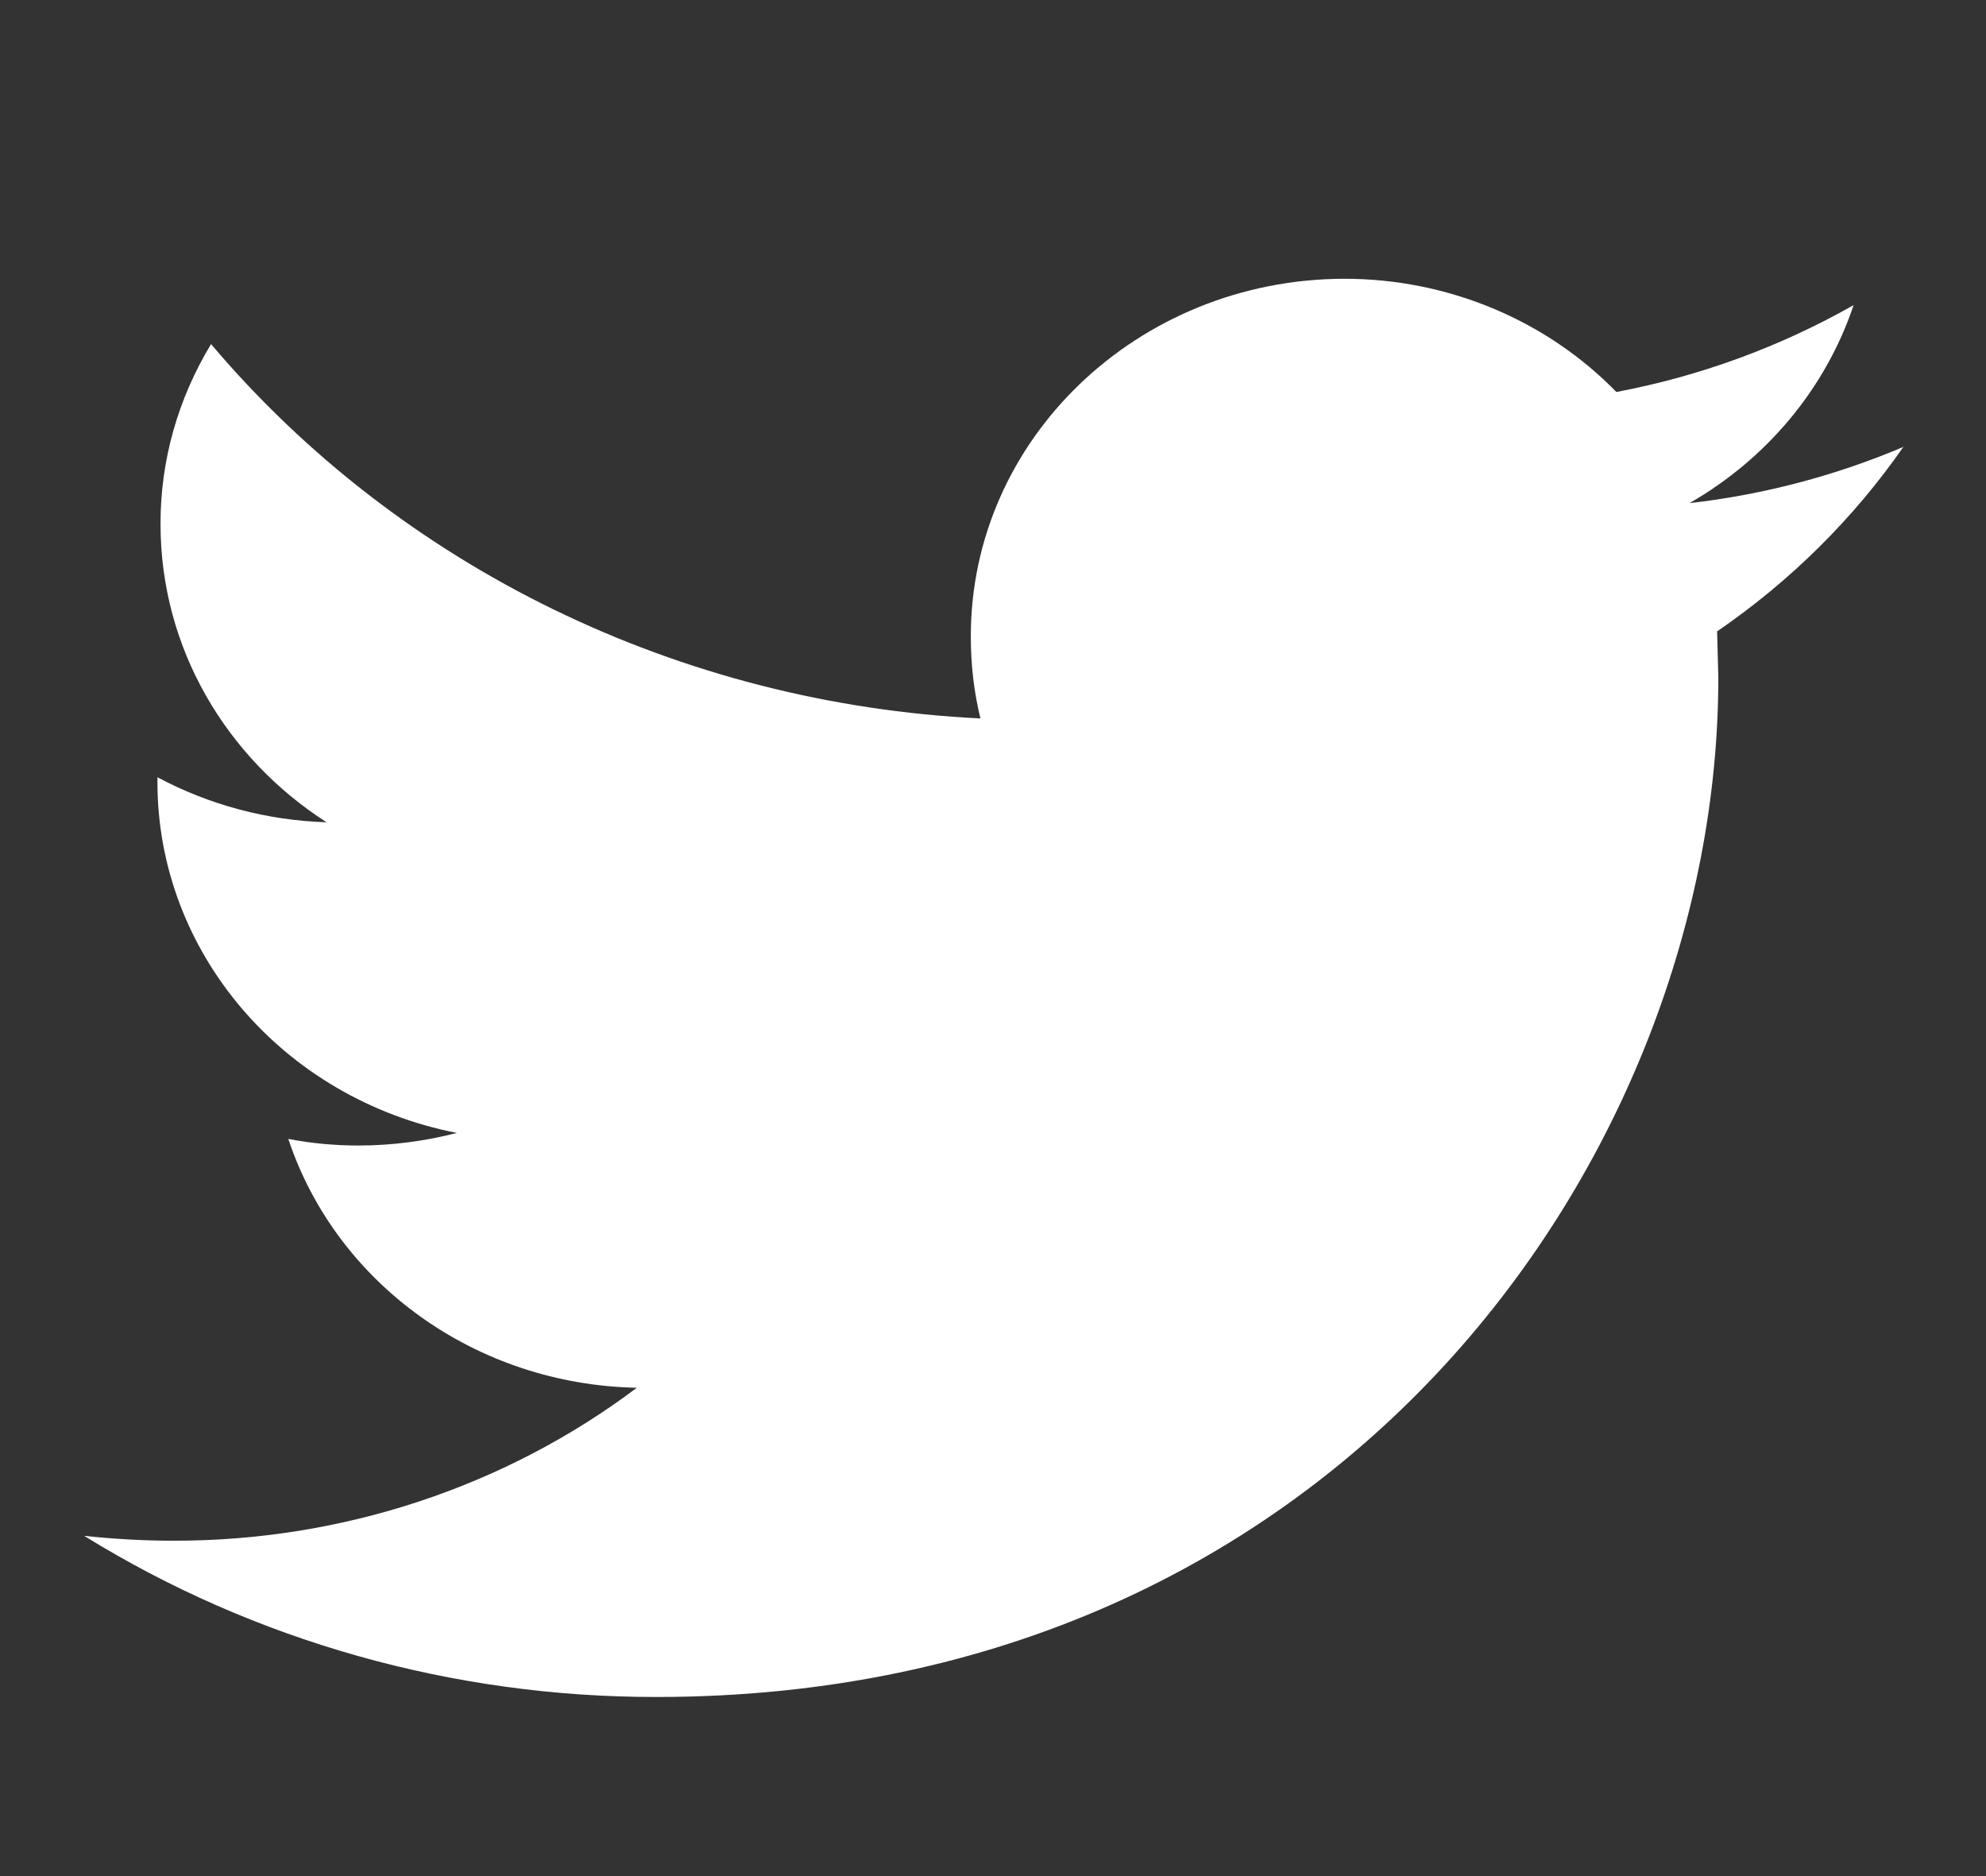 <svg fill="none" height="17" viewBox="0 0 18 17" width="18" xmlns="http://www.w3.org/2000/svg"><rect x="0" y="0" width="18" height="17" fill="#333333" stroke="none"/><path clip-rule="evenodd" d="m17.255 4.048c-.617.262-1.272.435-1.942.511.707-.406 1.235-1.044 1.487-1.794-.665.377-1.392.644-2.15.787-.638-.655-1.533-1.027-2.469-1.026-1.872.005-3.386 1.458-3.382 3.245 0 .254.029.502.087.739-2.723-.132-5.259-1.366-6.973-3.392-.301.496-.46 1.059-.458 1.632 0 1.126.598 2.119 1.505 2.701-.538-.017-1.063-.157-1.533-.408v.041c-.001 1.542 1.133 2.872 2.714 3.182-.284.073-.583.114-.891.114-.218 0-.431-.02-.637-.06.439 1.32 1.709 2.227 3.159 2.255-1.197.901-2.678 1.389-4.202 1.386-.273 0-.542-.016-.807-.044 1.545.955 3.346 1.462 5.186 1.46 6.224 0 9.625-4.946 9.625-9.236l-.011-.42c.666-.456 1.239-1.025 1.692-1.677z" fill="#fff" fill-rule="evenodd"/></svg>